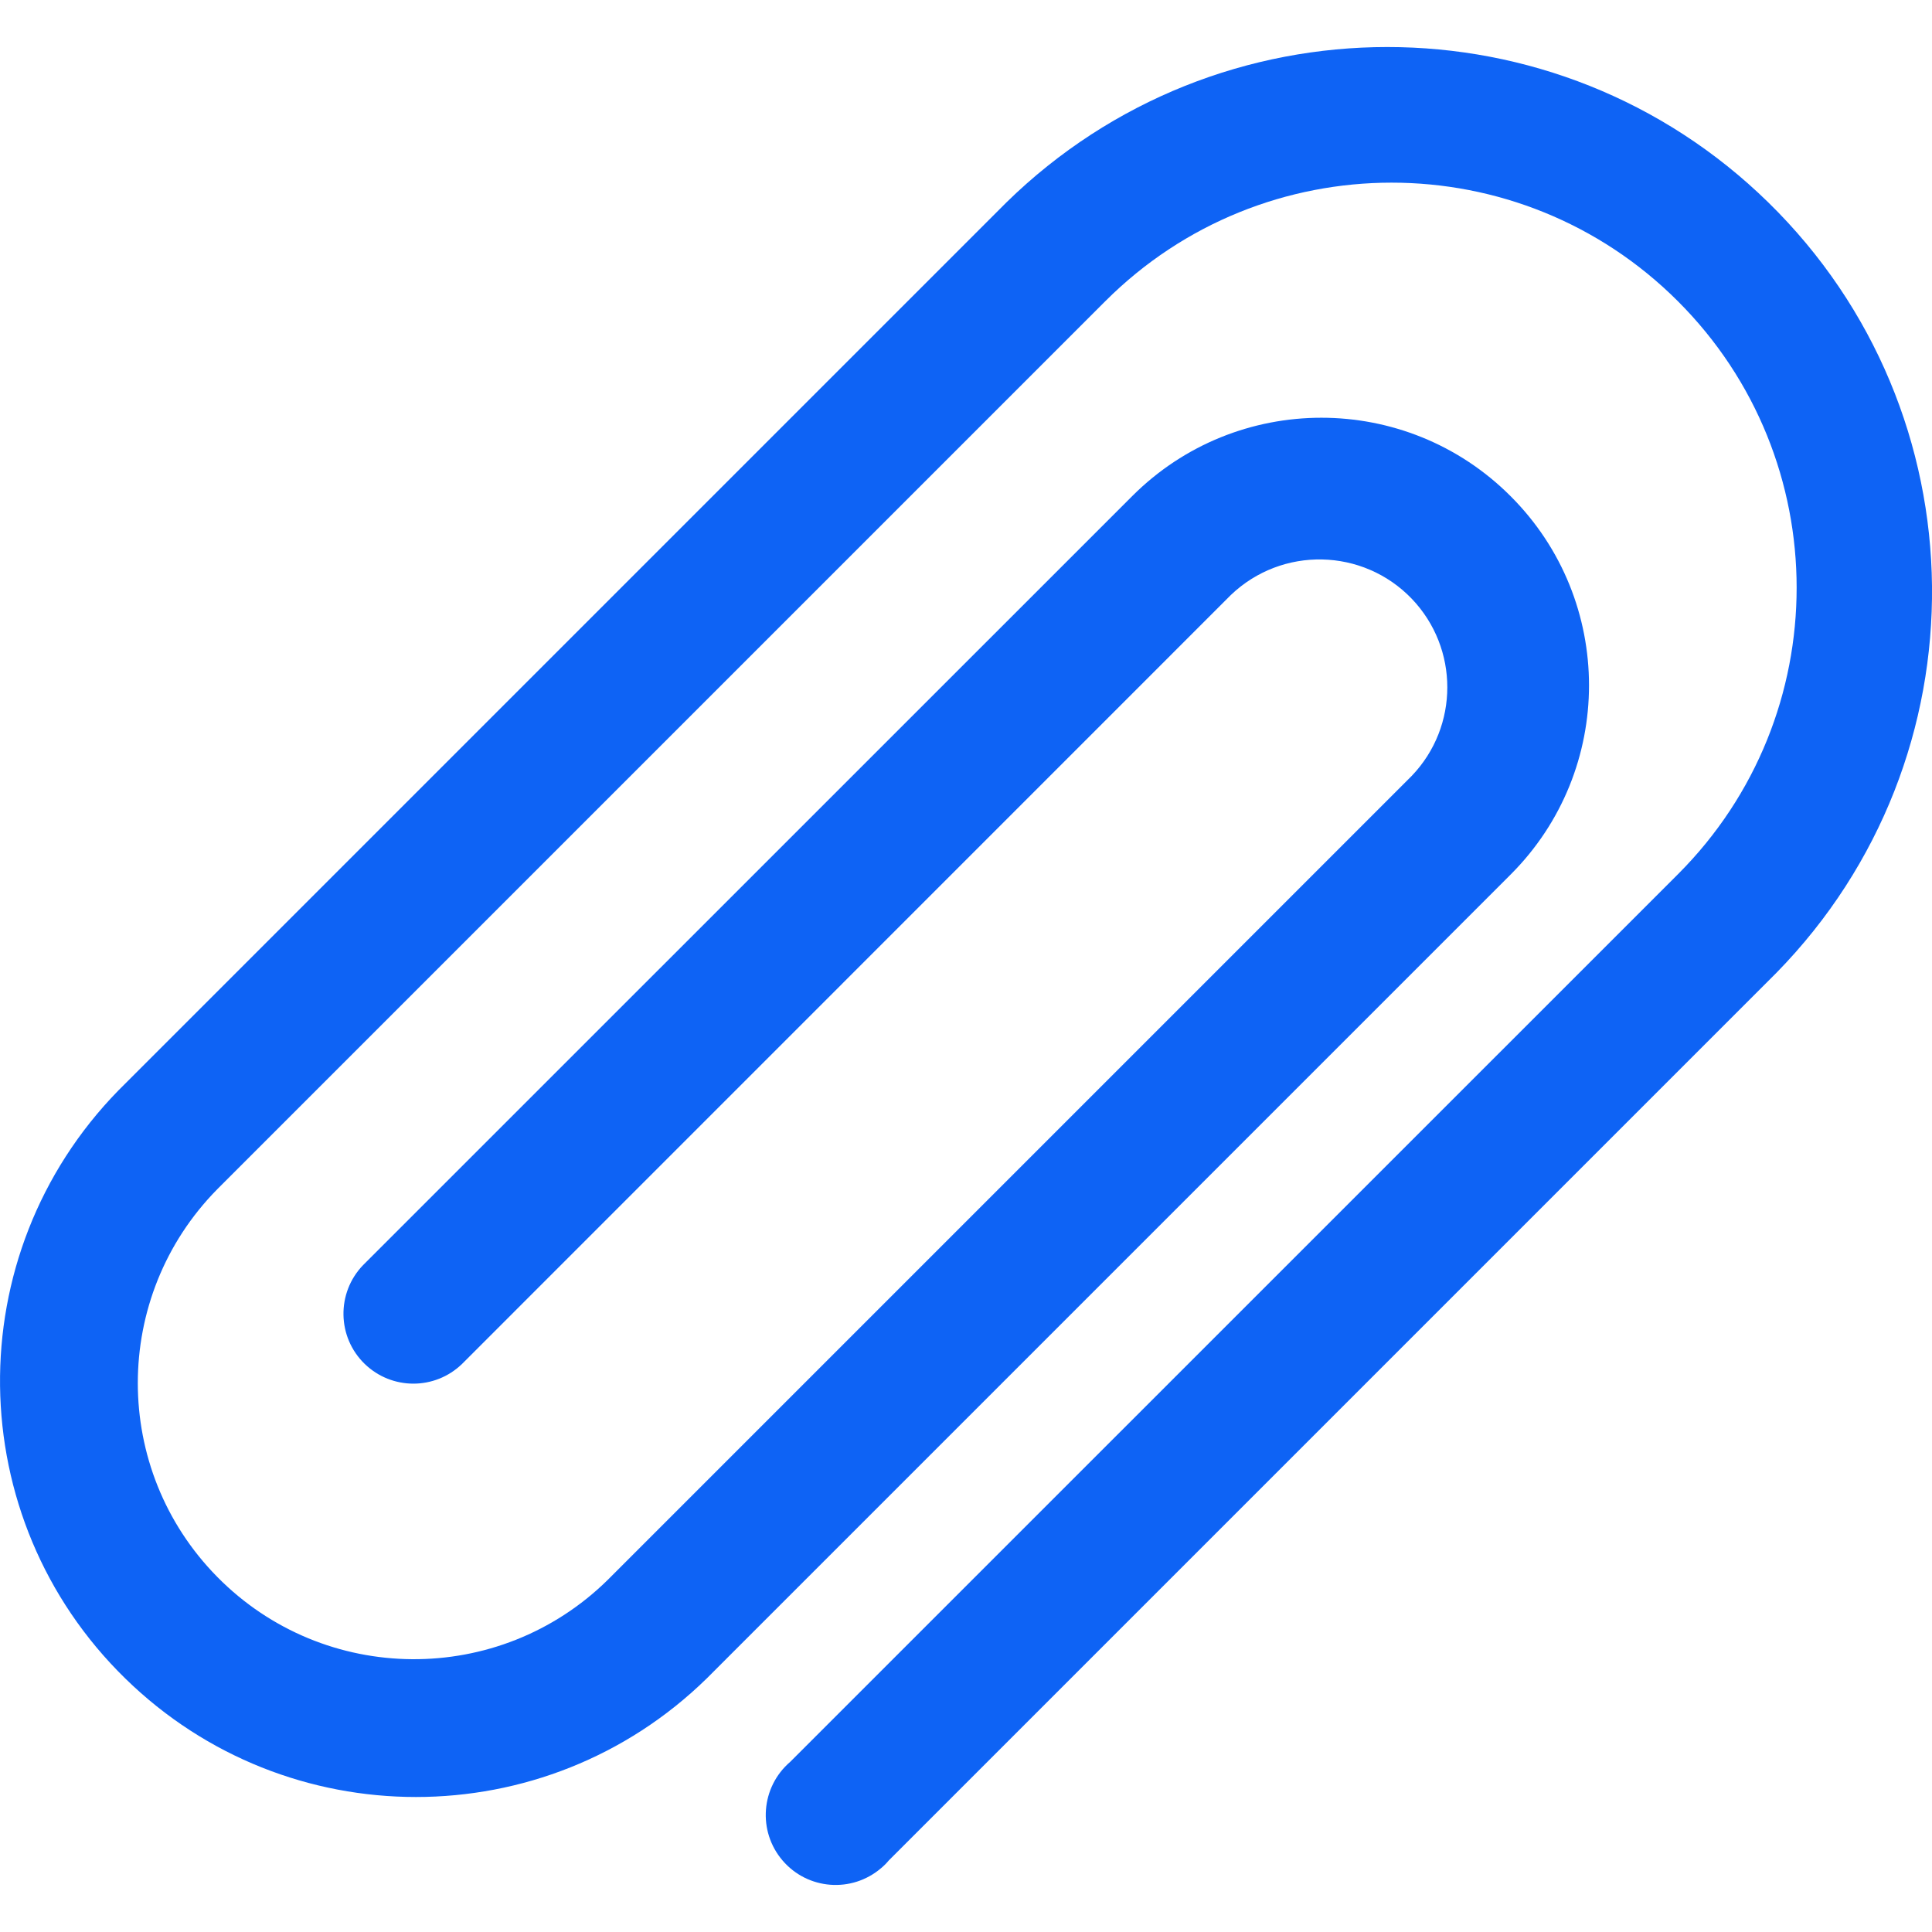 <svg width="16" height="16" viewBox="0 0 16 16" fill="none" xmlns="http://www.w3.org/2000/svg">
<g clip-path="url(#clip0_895_250)">
<path d="M14.644 1.676C12.89 -0.04 10.087 -0.039 8.334 1.677L0.981 9.03C-0.349 10.391 -0.323 12.572 1.038 13.901C2.376 15.209 4.514 15.209 5.852 13.901L12.51 7.243C13.376 6.378 13.376 4.974 12.51 4.109C11.645 3.243 10.241 3.243 9.376 4.109L3.007 10.477C2.785 10.707 2.791 11.074 3.021 11.296C3.246 11.513 3.601 11.513 3.826 11.296L10.194 4.927C10.617 4.523 11.287 4.537 11.692 4.959C12.084 5.369 12.084 6.015 11.692 6.425L5.034 13.083C4.134 13.969 2.686 13.959 1.799 13.059C0.922 12.169 0.922 10.739 1.799 9.849L9.152 2.496C10.462 1.185 12.586 1.185 13.896 2.495C15.206 3.804 15.207 5.928 13.897 7.239L6.544 14.591C6.301 14.8 6.273 15.165 6.481 15.408C6.689 15.651 7.054 15.679 7.297 15.471C7.32 15.452 7.341 15.431 7.36 15.408L14.713 8.055C16.456 6.274 16.425 3.418 14.644 1.676Z" fill="#0E63F5"/>
</g>
<defs>
<clipPath id="clip0_895_250">
<rect width="16" height="16" fill="white"/>
</clipPath>
</defs>
</svg>

